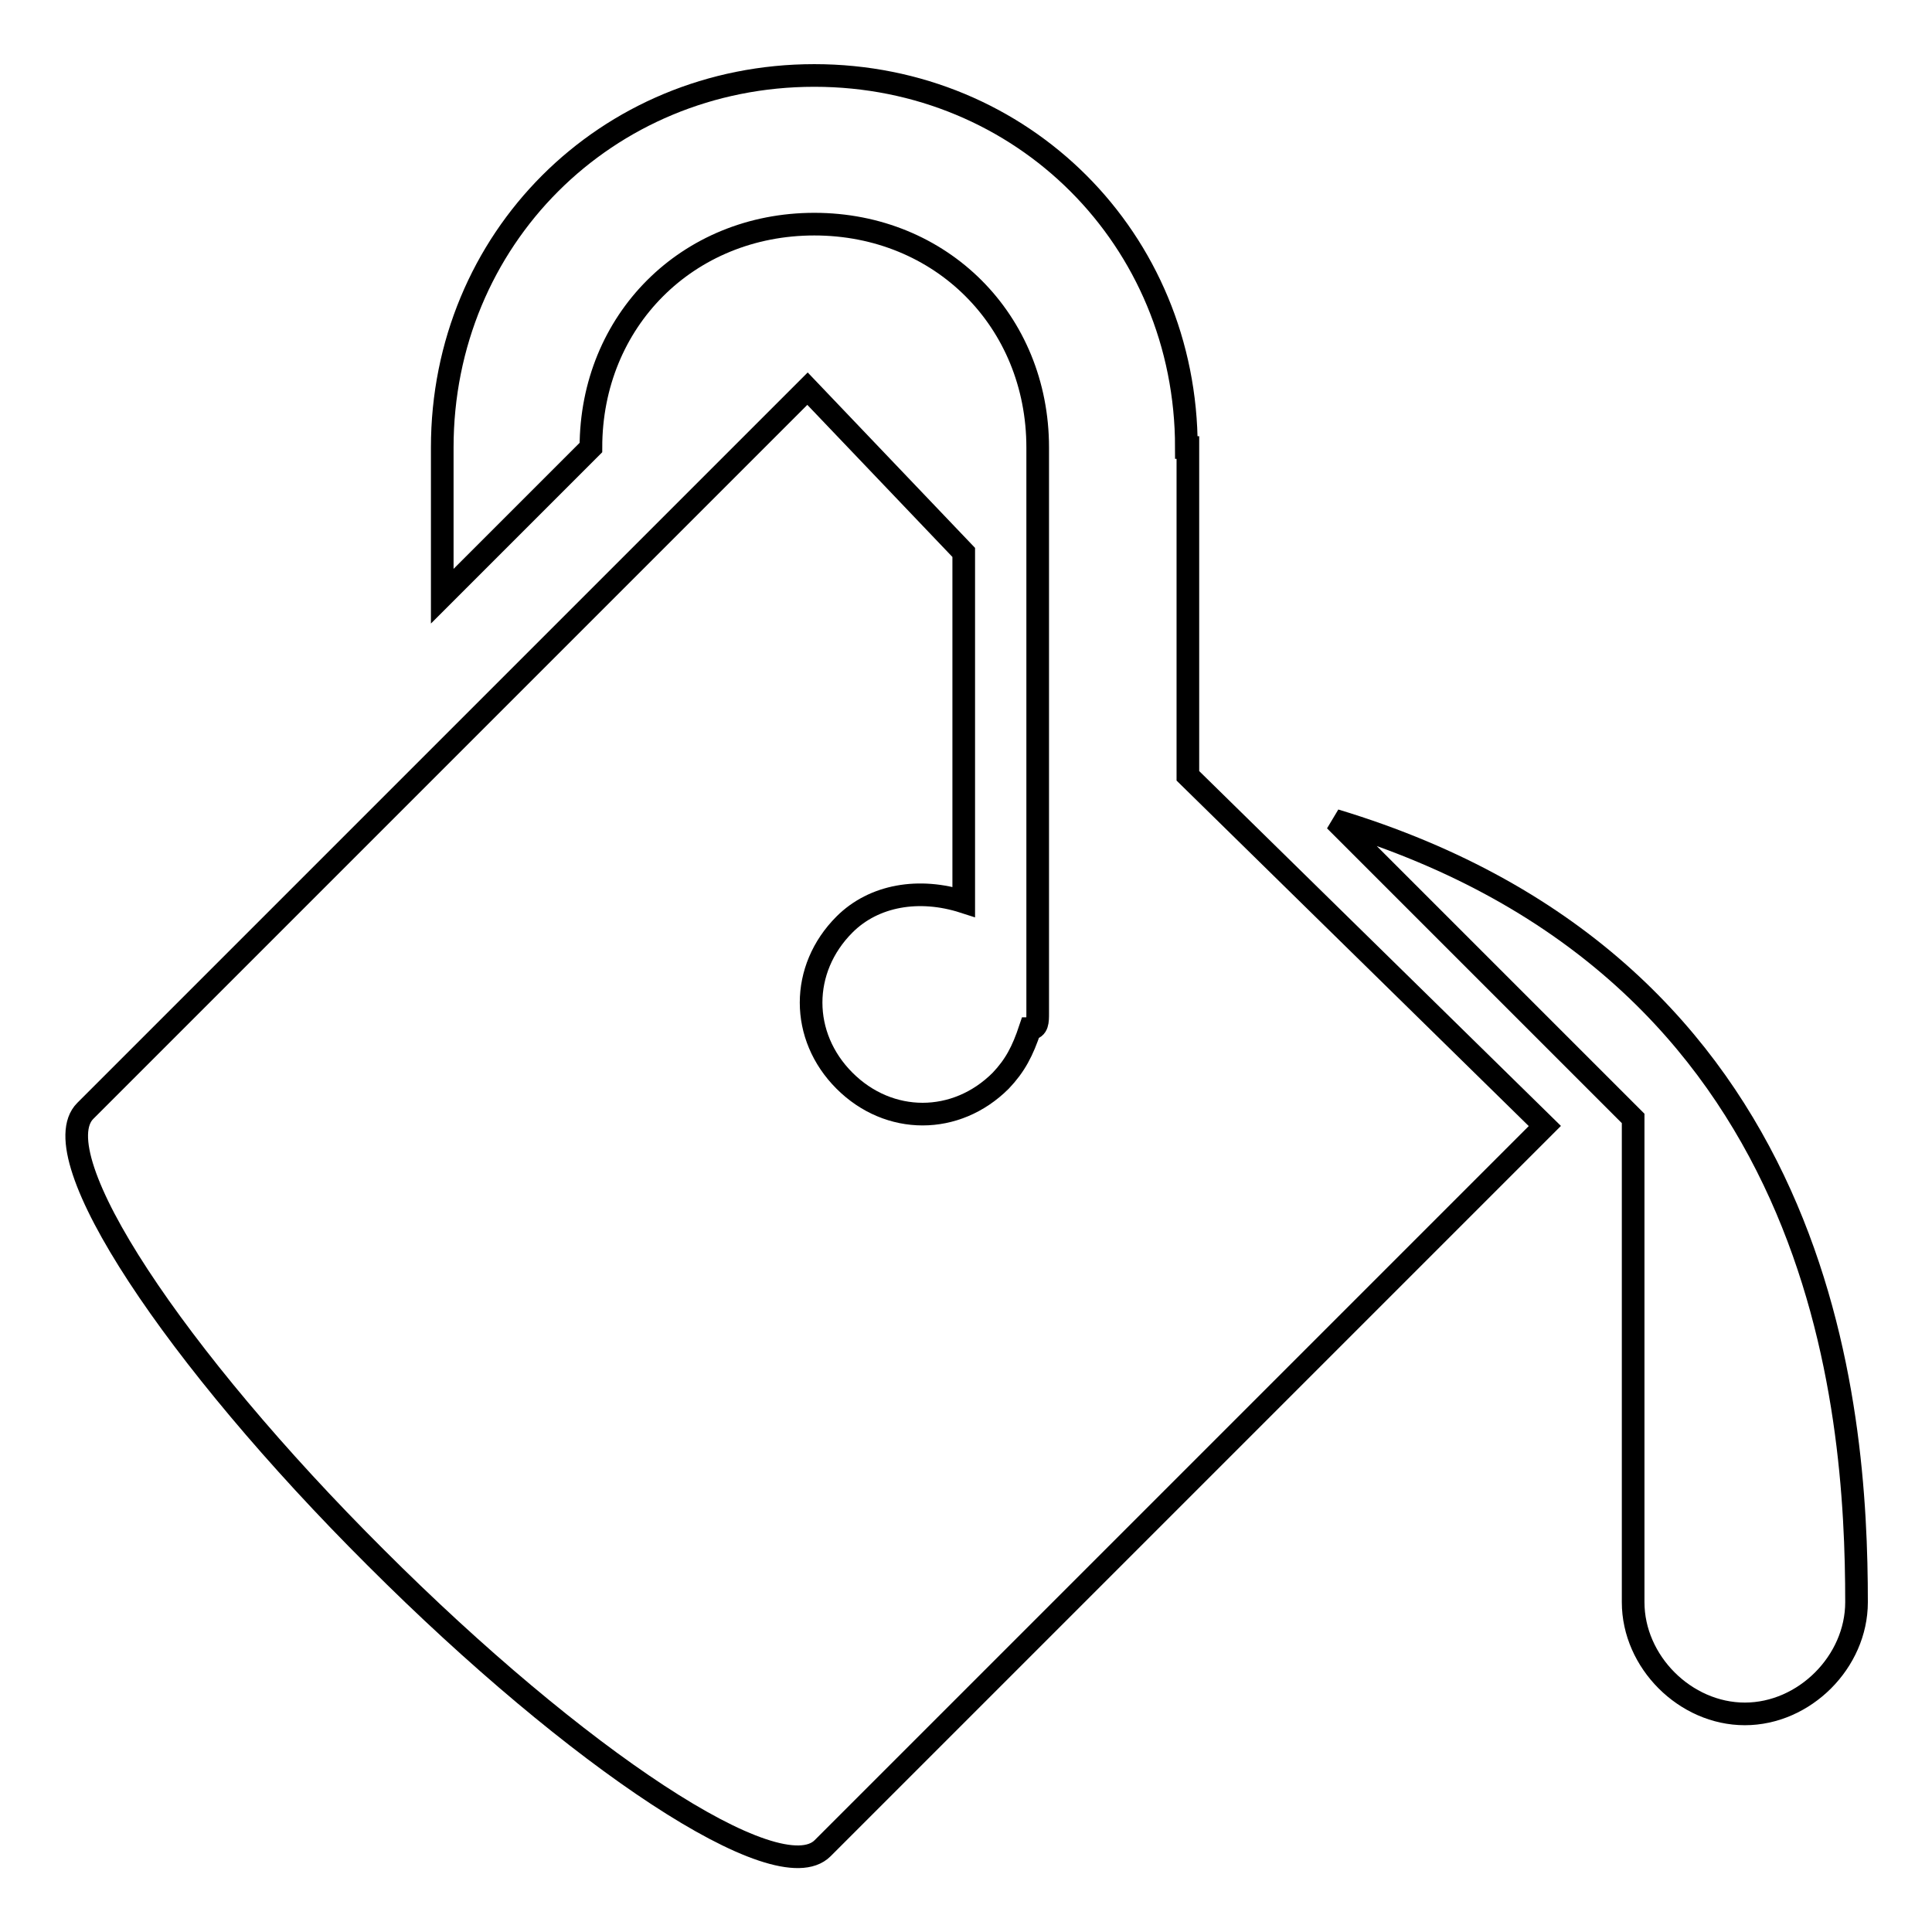 <?xml version="1.0" encoding="utf-8"?>
<!-- Svg Vector Icons : http://www.onlinewebfonts.com/icon -->
<!DOCTYPE svg PUBLIC "-//W3C//DTD SVG 1.1//EN" "http://www.w3.org/Graphics/SVG/1.1/DTD/svg11.dtd">
<svg version="1.1" xmlns="http://www.w3.org/2000/svg" xmlns:xlink="http://www.w3.org/1999/xlink" x="0px" y="0px" viewBox="0 0 256 256" enable-background="new 0 0 256 256" xml:space="preserve">
<g><g><path stroke-width="3" fill-opacity="0" stroke="#000000"  d="M157.2,59.3c0-27.6-21.7-49.3-49.3-49.3c-27.6,0-49.3,21.7-49.3,49.3v19.7l19.7-19.7c0-16.8,12.8-29.6,29.6-29.6c16.8,0,29.6,12.8,29.6,29.6V83v45.4v5.9c0,1,0,2-1,2c-1,3-2,4.9-3.9,6.9c-5.9,5.9-14.8,5.9-20.7,0c-5.9-5.9-5.9-14.8,0-20.7c3.9-3.9,9.9-4.9,15.8-3V73.2l-20.7-21.7c0,0-94.7,94.7-95.7,95.7c-5.9,5.9,11.8,32.6,38.5,59.2c26.6,26.6,53.3,44.4,59.2,38.5c1-1,95.7-95.7,95.7-95.7l-47.3-46.4V59.3z"/><path stroke-width="3" fill-opacity="0" stroke="#000000"  d="M176.9,108.7l39.5,39.5c0,0,0,62.2,0,64.1c0,7.9,6.9,14.8,14.8,14.8s14.8-6.9,14.8-14.8C246,186.6,242.1,128.4,176.9,108.7z"/></g></g>
</svg>